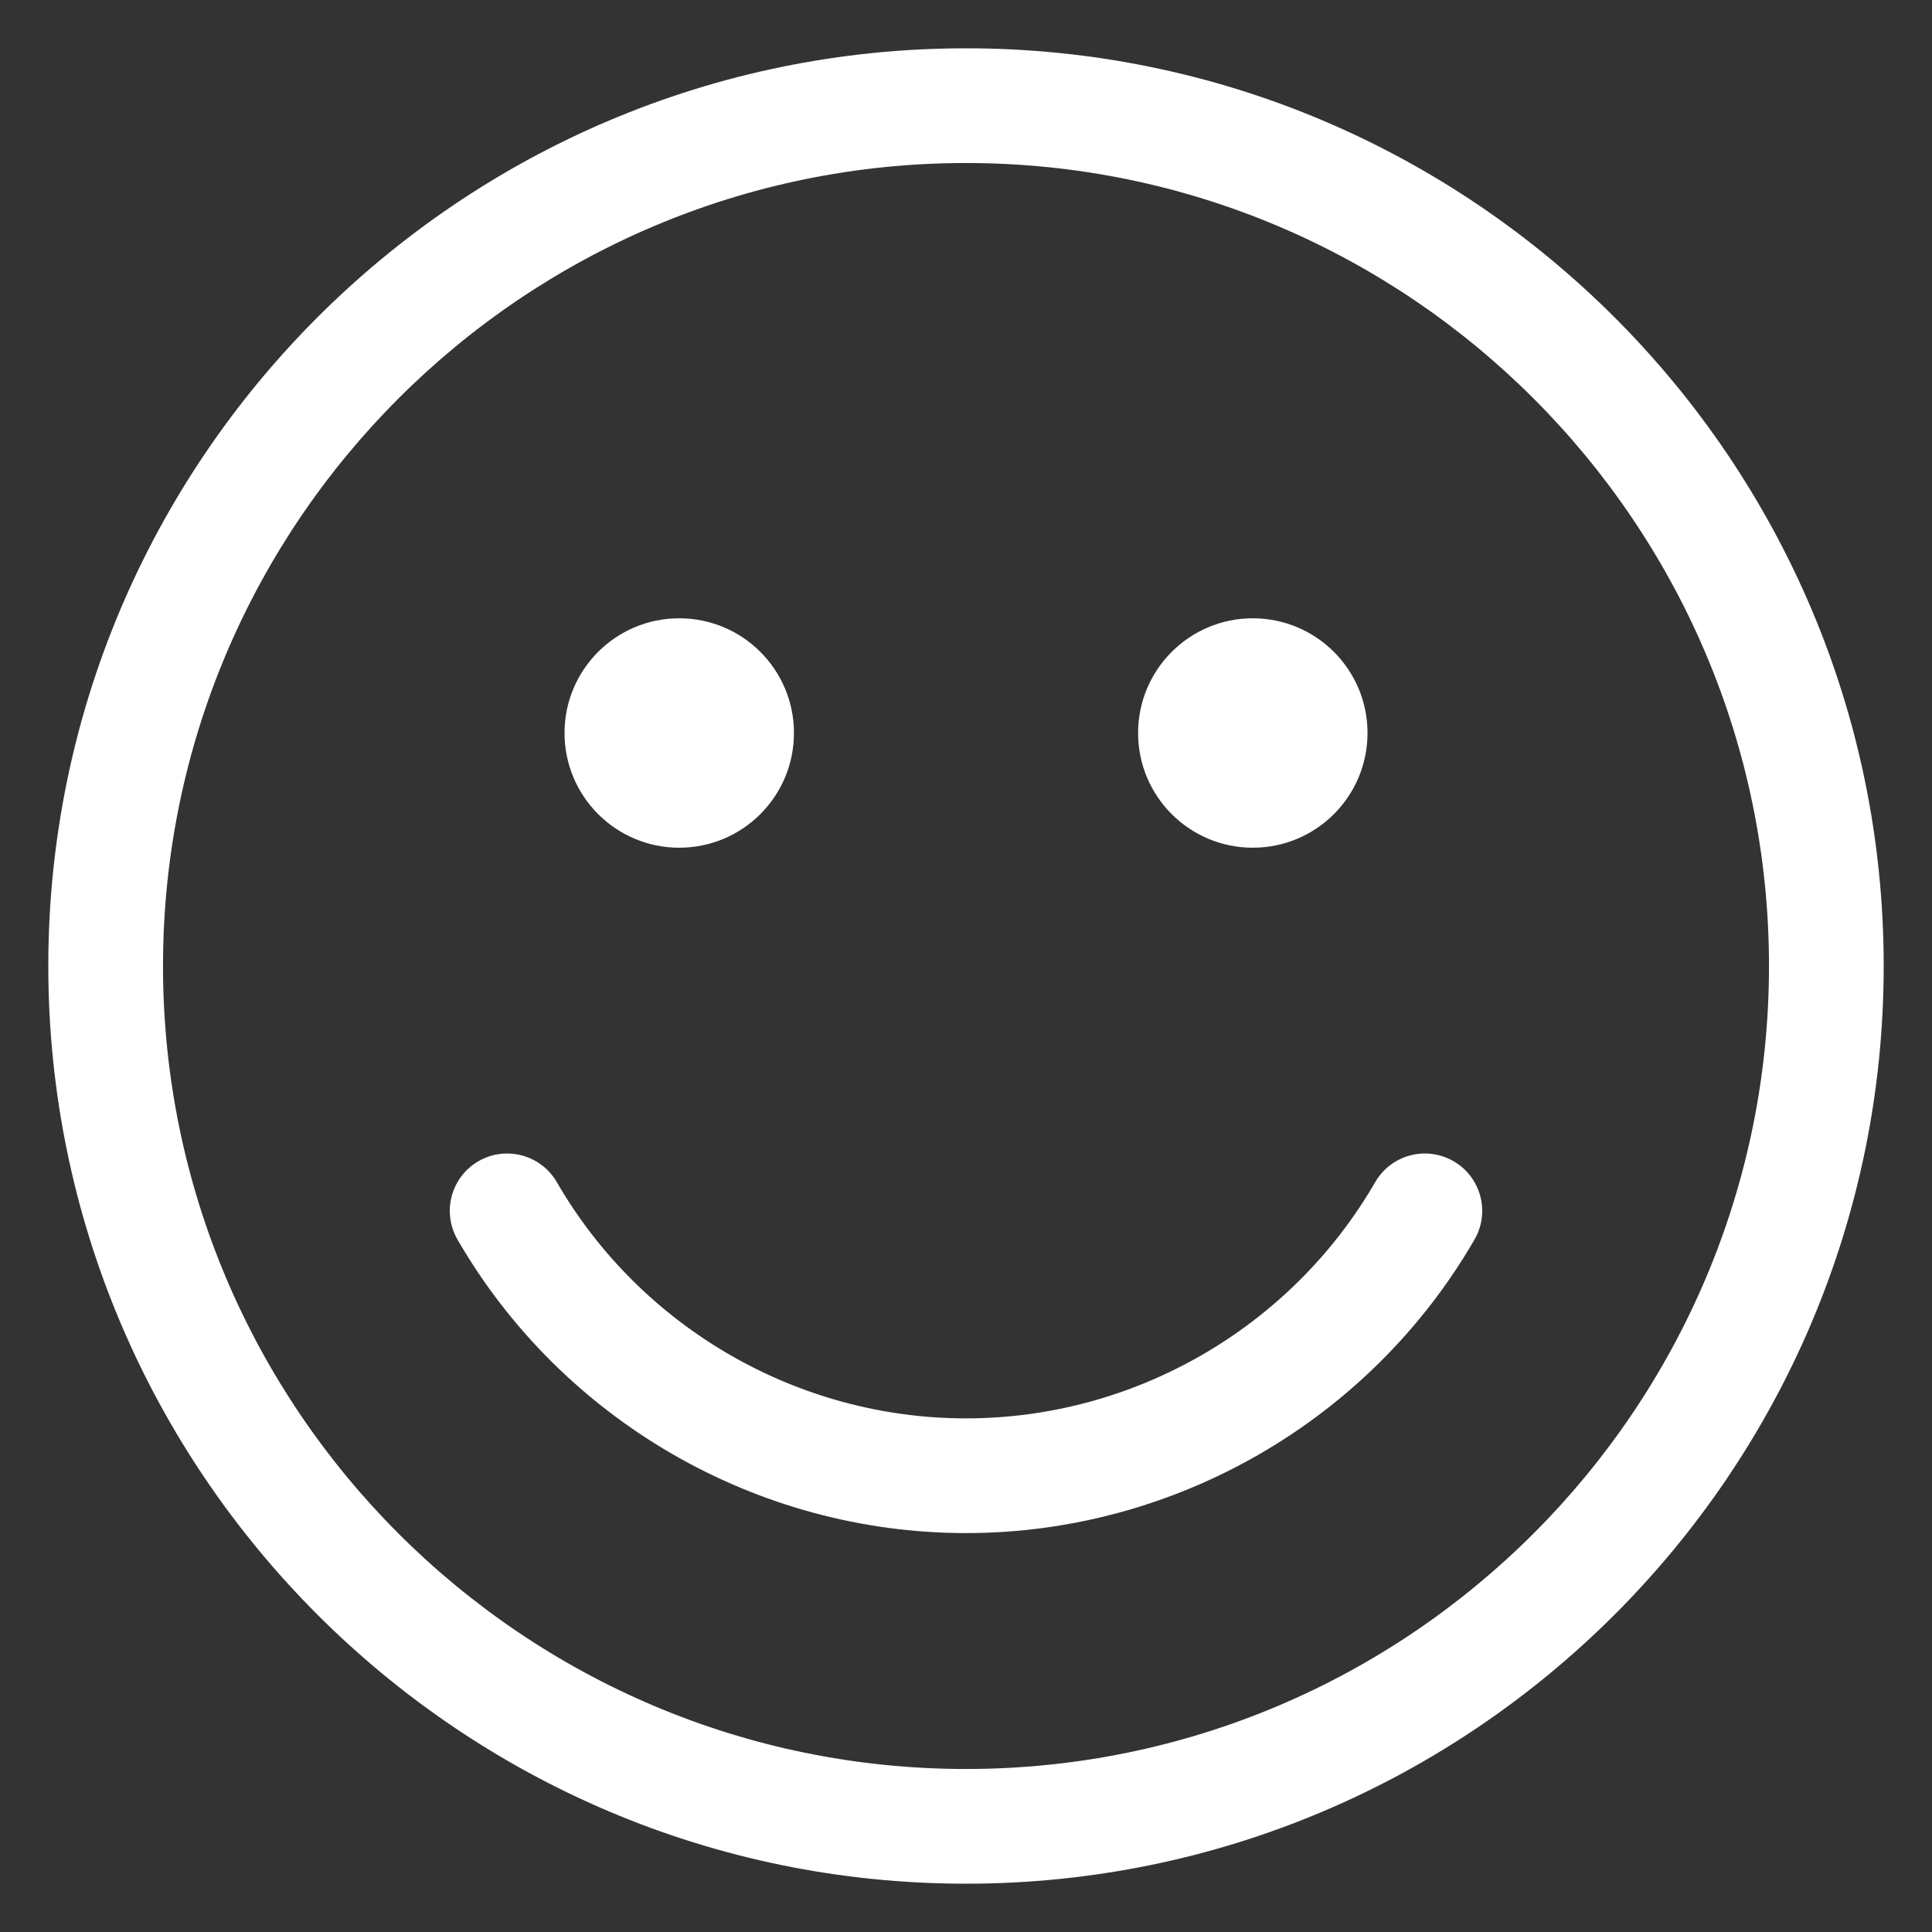 <?xml version="1.0" encoding="UTF-8"?>
<svg width="40px" height="40px" viewBox="0 0 40 40" version="1.1" xmlns="http://www.w3.org/2000/svg" xmlns:xlink="http://www.w3.org/1999/xlink">
    <rect x="0" y="0" width="40" height="40" fill="#333333" stroke="none"/>
    <!-- Generator: Sketch 48.2 (47327) - http://www.bohemiancoding.com/sketch -->
    <title>icnt_outline_user04_dark</title>
    <desc>Created with Sketch.</desc>
    <defs></defs>
    <g id="Symbols" stroke="none" stroke-width="1" fill="none" fill-rule="evenodd">
        <g id="icnt_outline_user04_dark" fill="#FFFFFF">
            <g transform="translate(1, 1)" id="icnt_outline_user04">
                <g>
                    <g id="Layer_1">
                        <path d="M19,38 C8.523,38 0,29.477 0,19 C0,8.523 8.523,0 19,0 C29.477,0 38,8.523 38,19 C38,29.477 29.477,38 19,38 L19,38 Z M19,2.375 C9.833,2.375 2.375,9.833 2.375,19 C2.375,28.167 9.833,35.625 19,35.625 C28.167,35.625 35.625,28.167 35.625,19 C35.625,9.833 28.167,2.375 19,2.375 L19,2.375 Z" id="Shape"></path>
                        <g id="Group" transform="translate(10.688, 11.578)">
                            <circle id="Oval" cx="2.375" cy="2.598" r="2.375"></circle>
                            <circle id="Oval" cx="14.25" cy="2.598" r="2.375"></circle>
                        </g>
                        <path d="M19,30.741 C14.675,30.741 10.64,28.413 8.472,24.664 C8.144,24.097 8.338,23.37 8.905,23.042 C9.473,22.713 10.2,22.908 10.528,23.475 C12.273,26.492 15.519,28.366 19,28.366 C22.481,28.366 25.727,26.492 27.472,23.475 C27.801,22.907 28.527,22.713 29.095,23.042 C29.662,23.37 29.856,24.097 29.528,24.664 C27.359,28.413 23.325,30.741 19,30.741 L19,30.741 Z" id="Shape"></path>
                    </g>
                </g>
            </g>
        </g>
    </g>
</svg>